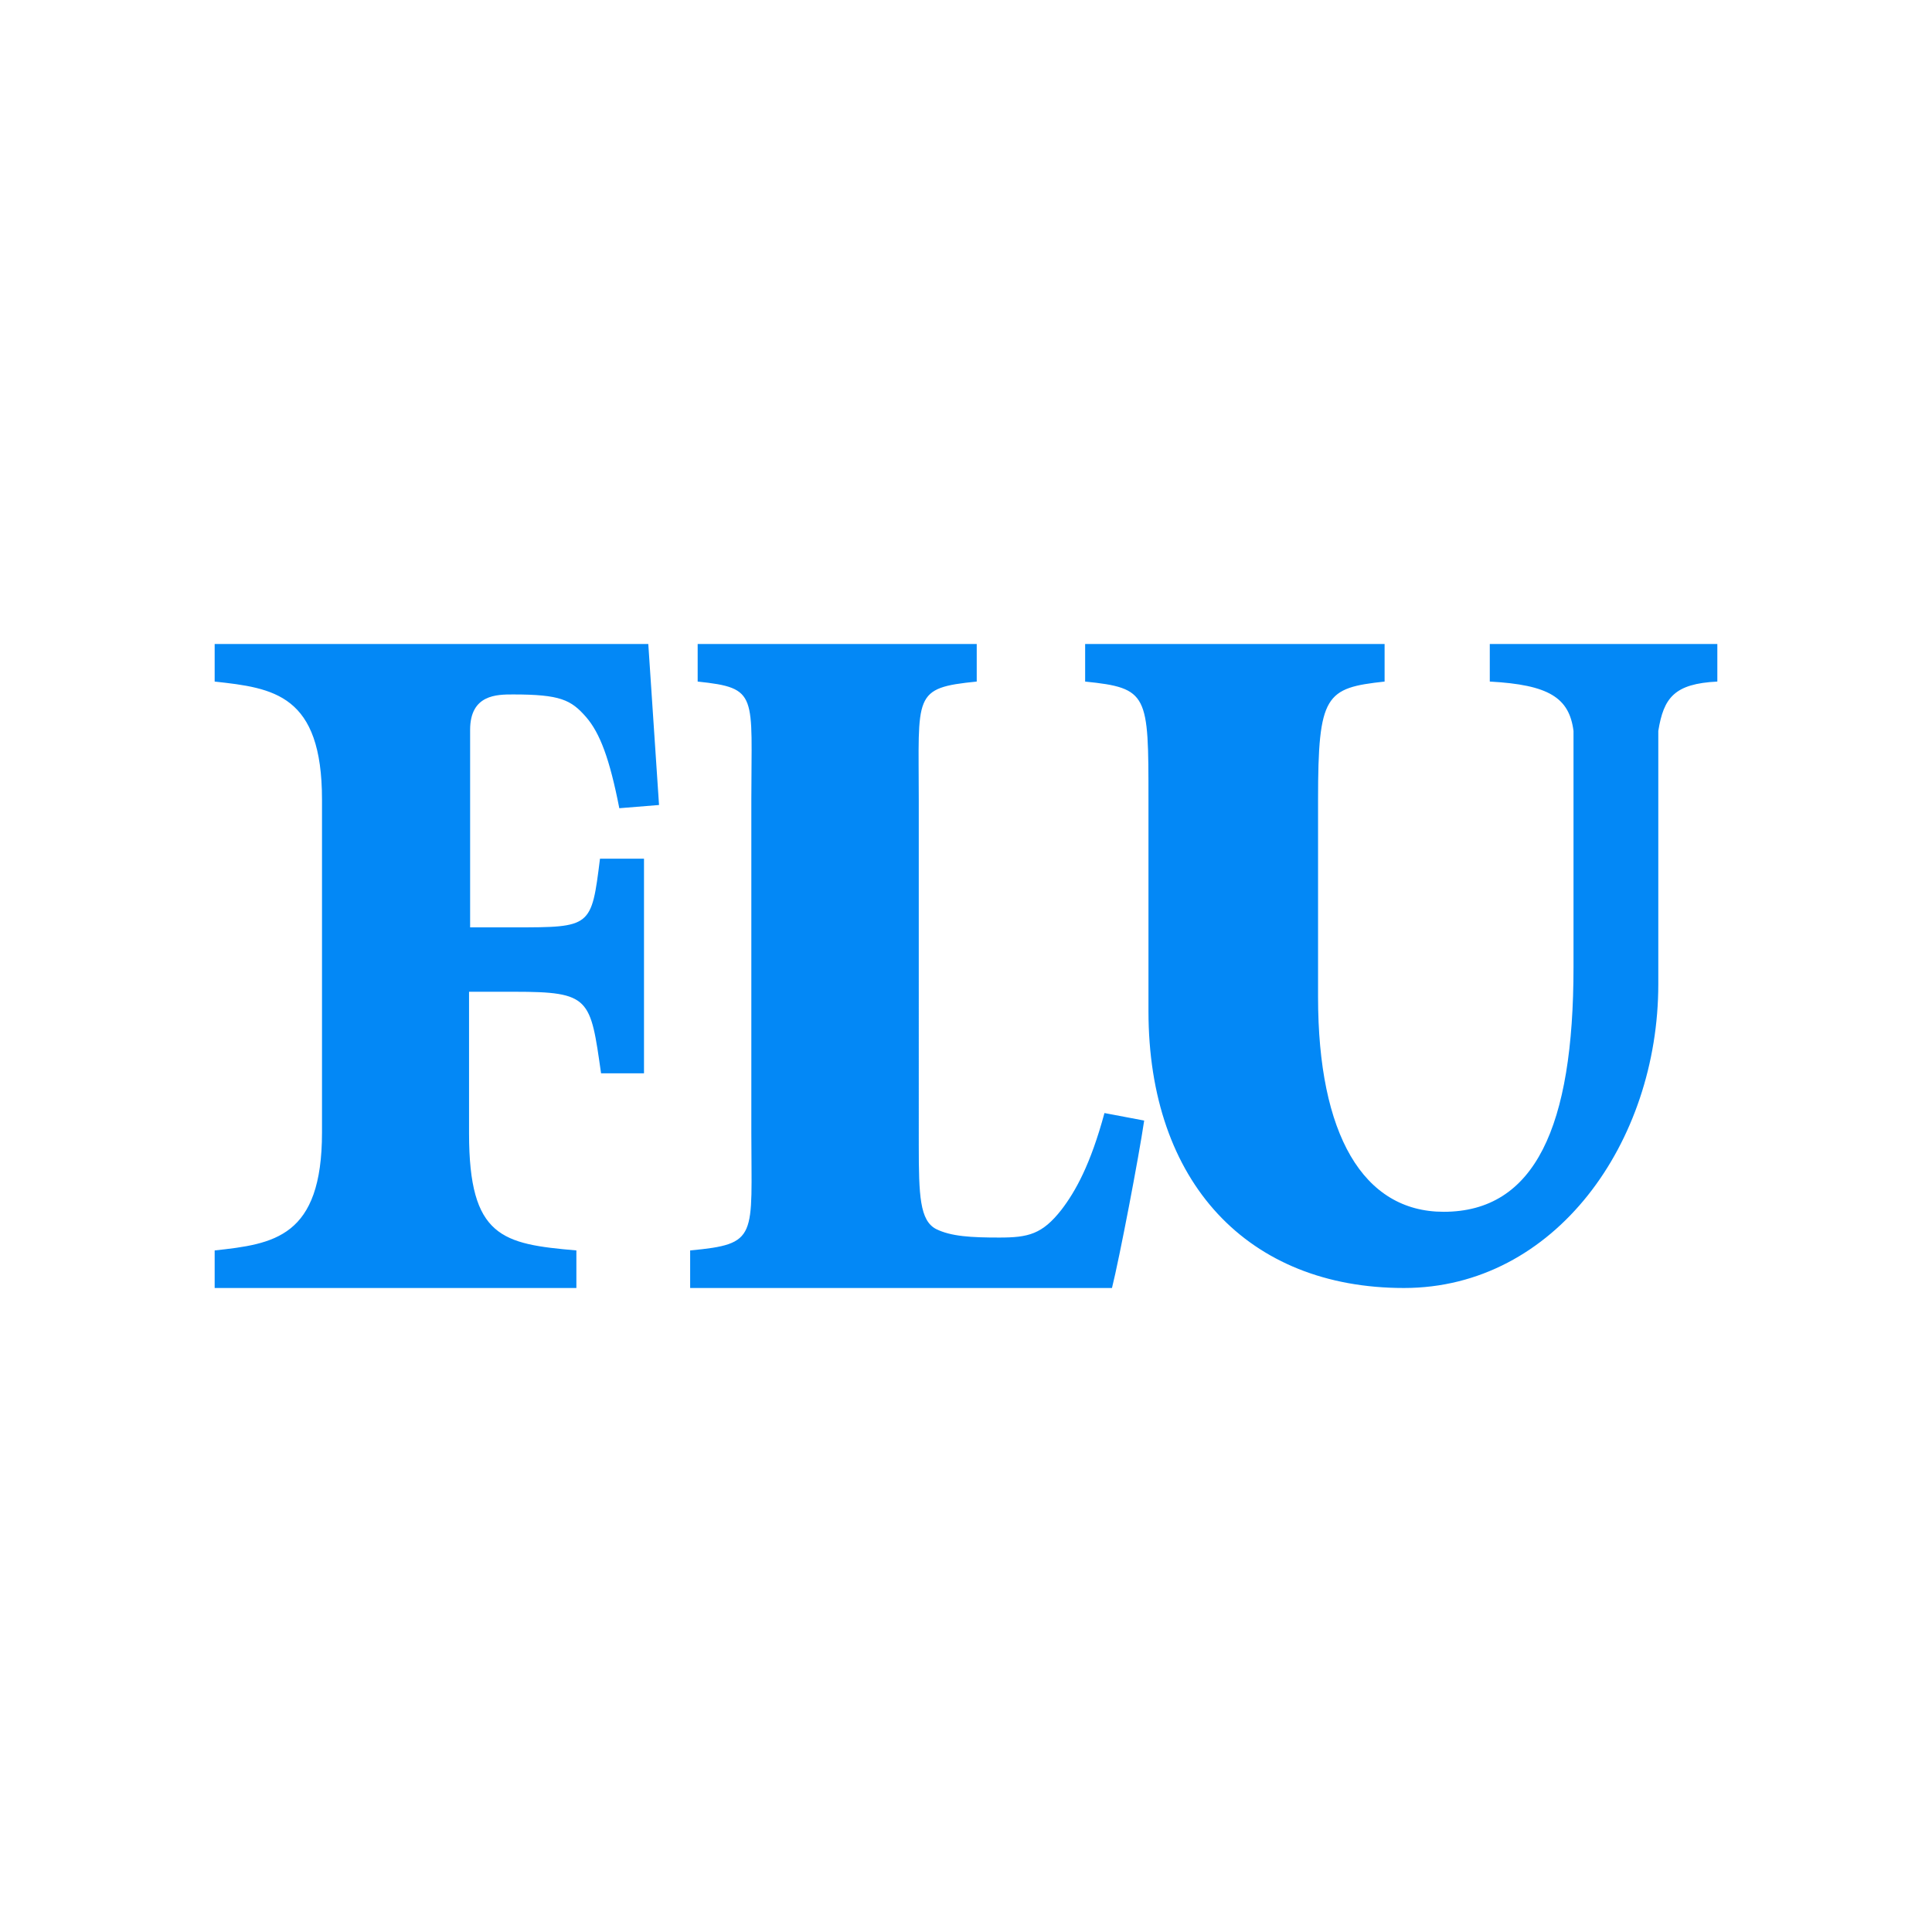 <svg xmlns="http://www.w3.org/2000/svg" width="18" height="18"><path fill="#0388F6" d="M4.37 8.64h.42c.72 0 .72 0 .8-.64H6v2h-.4c-.1-.7-.1-.76-.81-.76h-.42v1.32c0 .97.31 1.03 1 1.09V12H2v-.35c.55-.06 1-.12 1-1.1v-3.1c0-.98-.45-1.04-1-1.1V6h4.04l.1 1.5-.37.03c-.09-.46-.18-.7-.31-.85-.14-.16-.24-.21-.68-.21-.15 0-.4 0-.4.33v1.84Zm4.19 2.03c0 .47.01.7.16.78.14.07.33.08.59.08.27 0 .4-.03.58-.26.13-.17.27-.42.4-.9l.37.07c-.05.34-.23 1.28-.3 1.56H6.43v-.35c.64-.06.57-.12.57-1.1v-3.1c0-.98.07-1.04-.5-1.1V6h2.6v.35c-.6.06-.54.12-.54 1.1zM12.9 6v.35c-.55.06-.62.12-.62 1.1v1.84c0 1.28.42 2 1.17 2 .85 0 1.21-.79 1.21-2.28v-2.2c-.04-.31-.23-.43-.78-.46V6H16v.35c-.4.02-.5.15-.55.46v2.36c0 1.47-.96 2.83-2.37 2.83-1.45 0-2.38-.98-2.38-2.58V7.45c0-.98 0-1.04-.59-1.1V6h2.8Z"/></svg>
